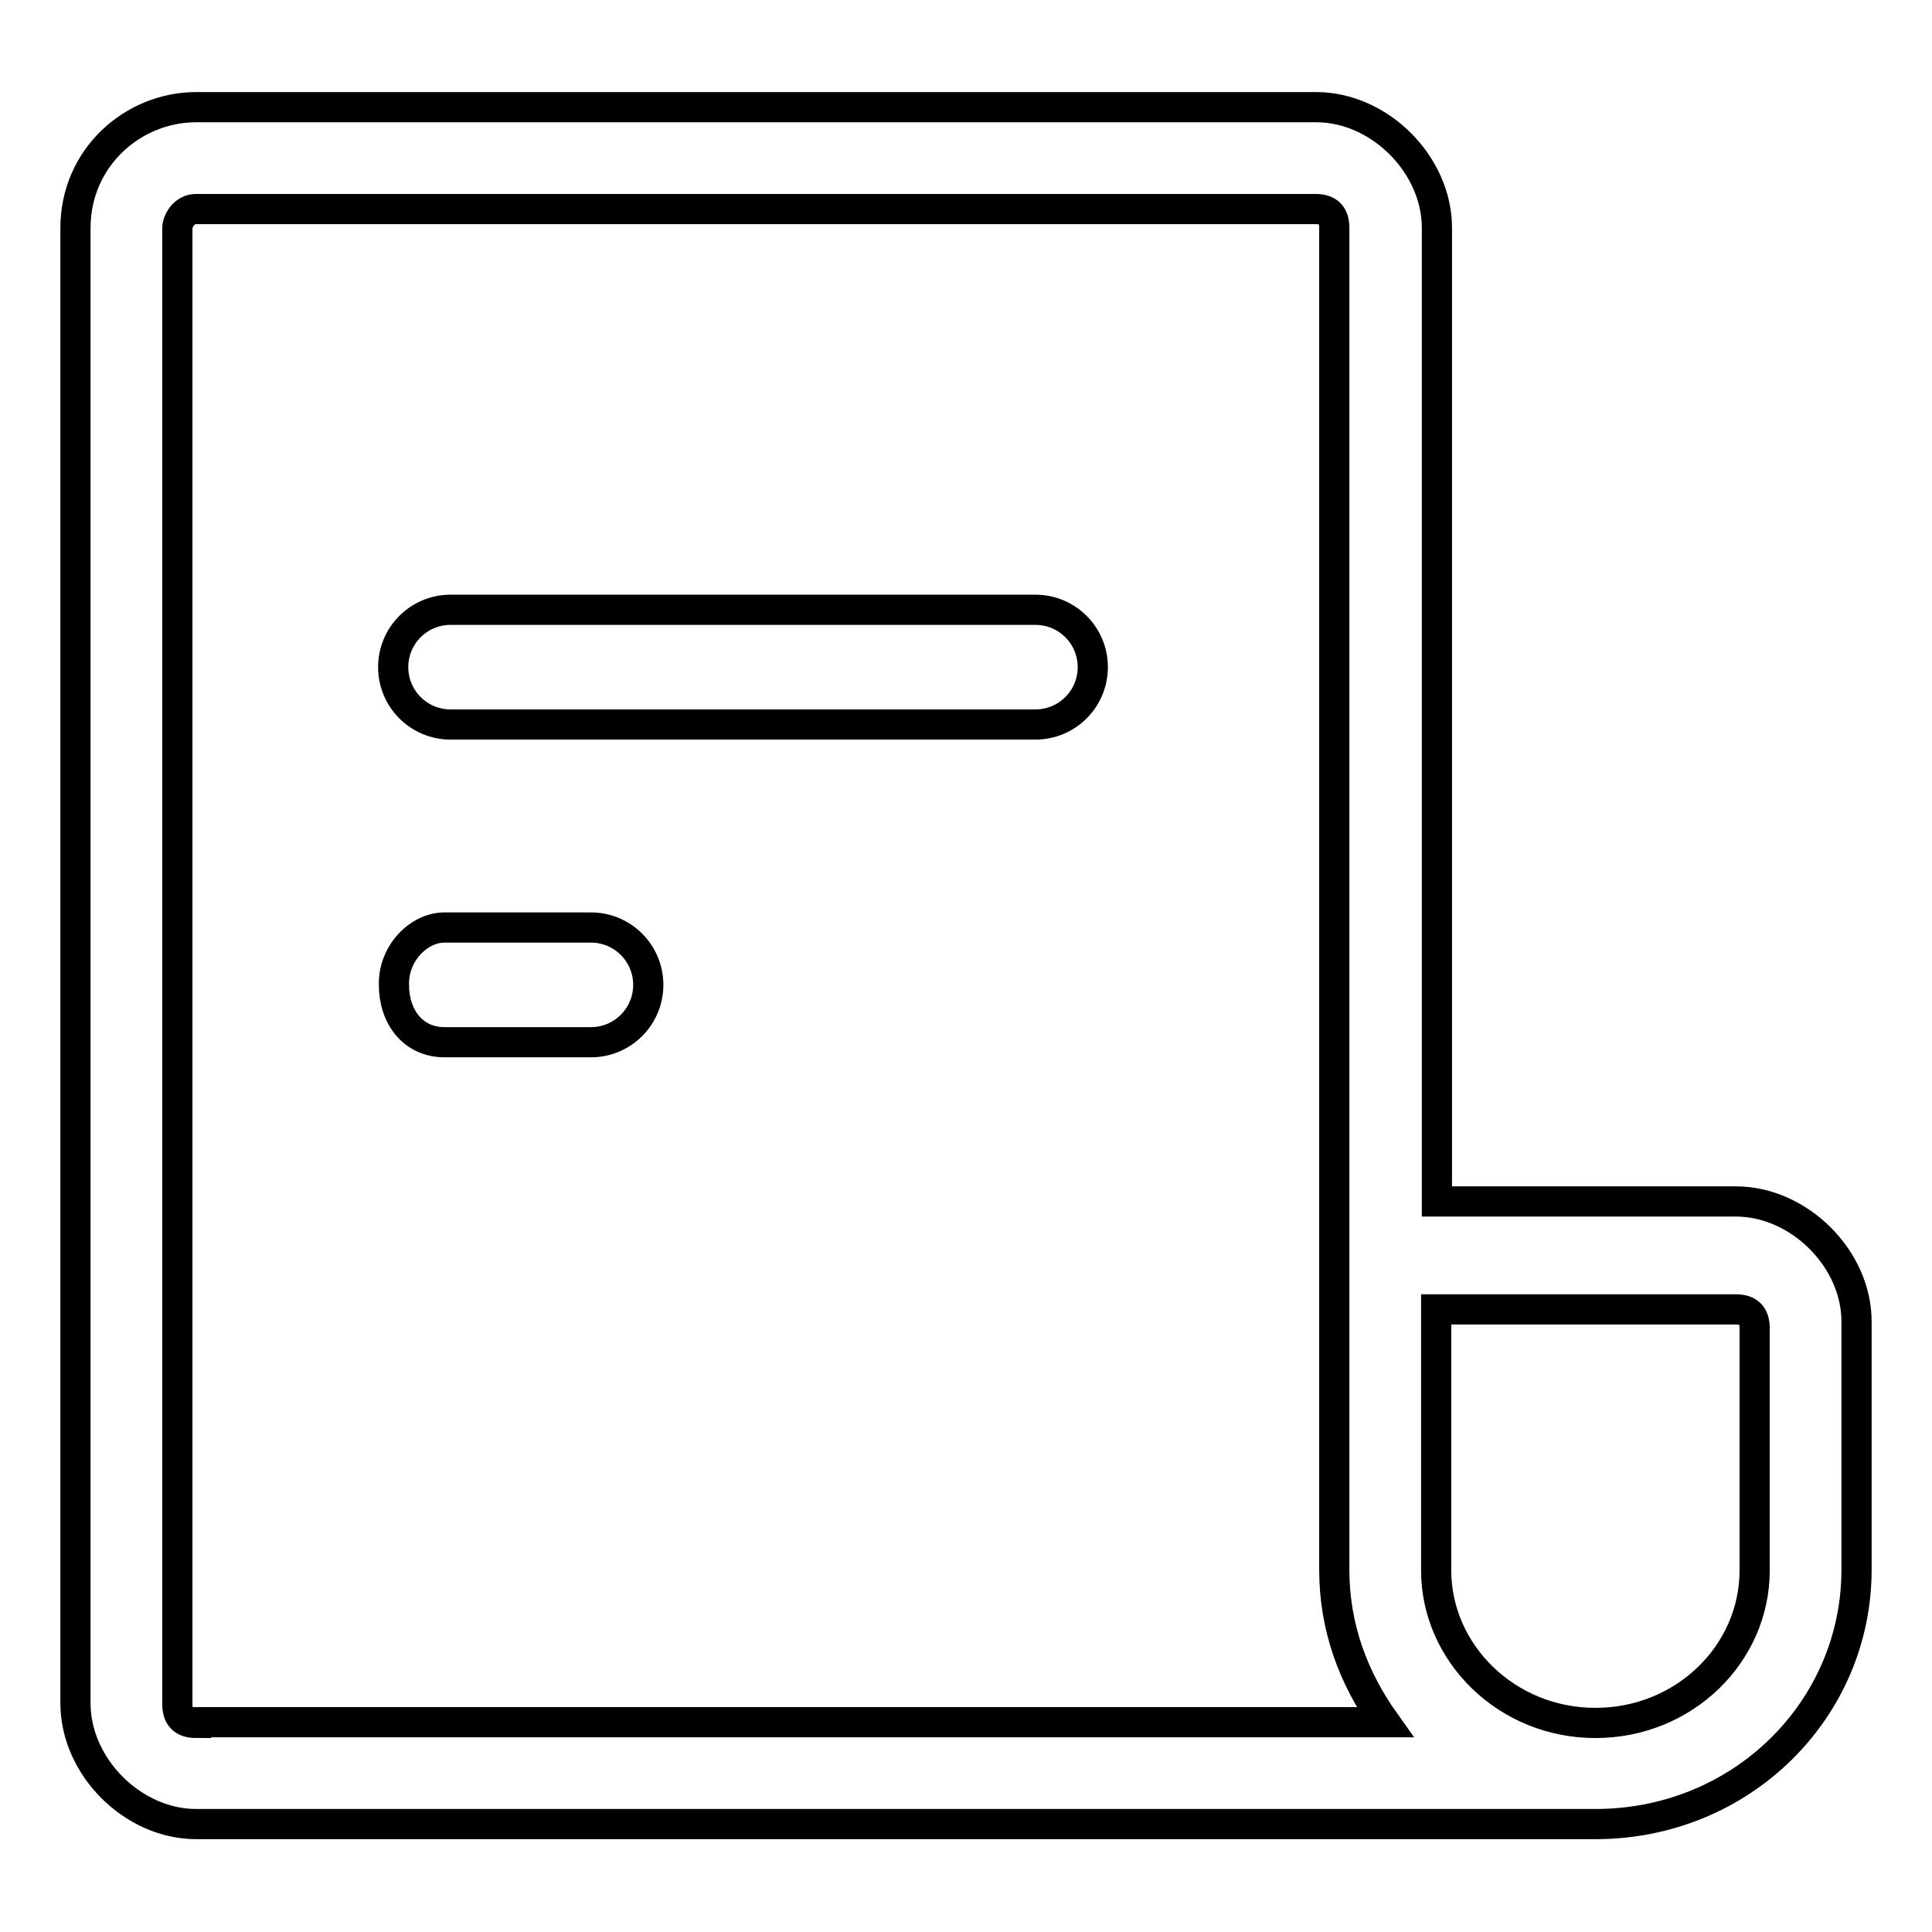 <?xml version="1.0" encoding="utf-8"?>
<!-- Svg Vector Icons : http://www.onlinewebfonts.com/icon -->
<!DOCTYPE svg PUBLIC "-//W3C//DTD SVG 1.1//EN" "http://www.w3.org/Graphics/SVG/1.1/DTD/svg11.dtd">
<svg version="1.1" xmlns="http://www.w3.org/2000/svg" xmlns:xlink="http://www.w3.org/1999/xlink" x="0px" y="0px" viewBox="0 0 256 256" enable-background="new 0 0 256 256" xml:space="preserve">
<g> <path stroke-width="4" fill-opacity="0" stroke="#000000"  d="M230,159.2h-39.6v-129c0-8.4-7.6-16-16-16H26c-8.4,0-16,6.7-16,16v195.5c0,8.4,7.6,16,16,16h185.4 c19.4,0,34.6-15.2,34.6-33.7v-32.9C246,166.8,238.4,159.2,230,159.2z M26,228.3c-1.7,0-2.5-0.8-2.5-2.5V30.2c0-0.8,0.8-2.5,2.5-2.5 h148.3c1.7,0,2.5,0.8,2.5,2.5v177.8c0,7.6,2.5,14.3,6.7,20.2H26z M232.5,208.1c0,11-9.3,20.2-21.1,20.2c-11.8,0-21.1-9.3-21.1-20.2 v-34.6H230c1.7,0,2.5,0.8,2.5,2.5V208.1L232.5,208.1z"/> <path stroke-width="4" fill-opacity="0" stroke="#000000"  d="M59.7,80.8h77.5c4.2,0,7.6,3.4,7.6,7.6c0,4.2-3.4,7.6-7.6,7.6H59.7c-4.2,0-7.6-3.4-7.6-7.6 C52.1,84.2,55.5,80.8,59.7,80.8z M58.9,122.9h19.4c4.2,0,7.6,3.4,7.6,7.6c0,4.2-3.4,7.6-7.6,7.6H58.9c-4.2,0-6.7-3.4-6.7-7.6 C52.1,126.3,55.5,122.9,58.9,122.9z"/></g>
</svg>